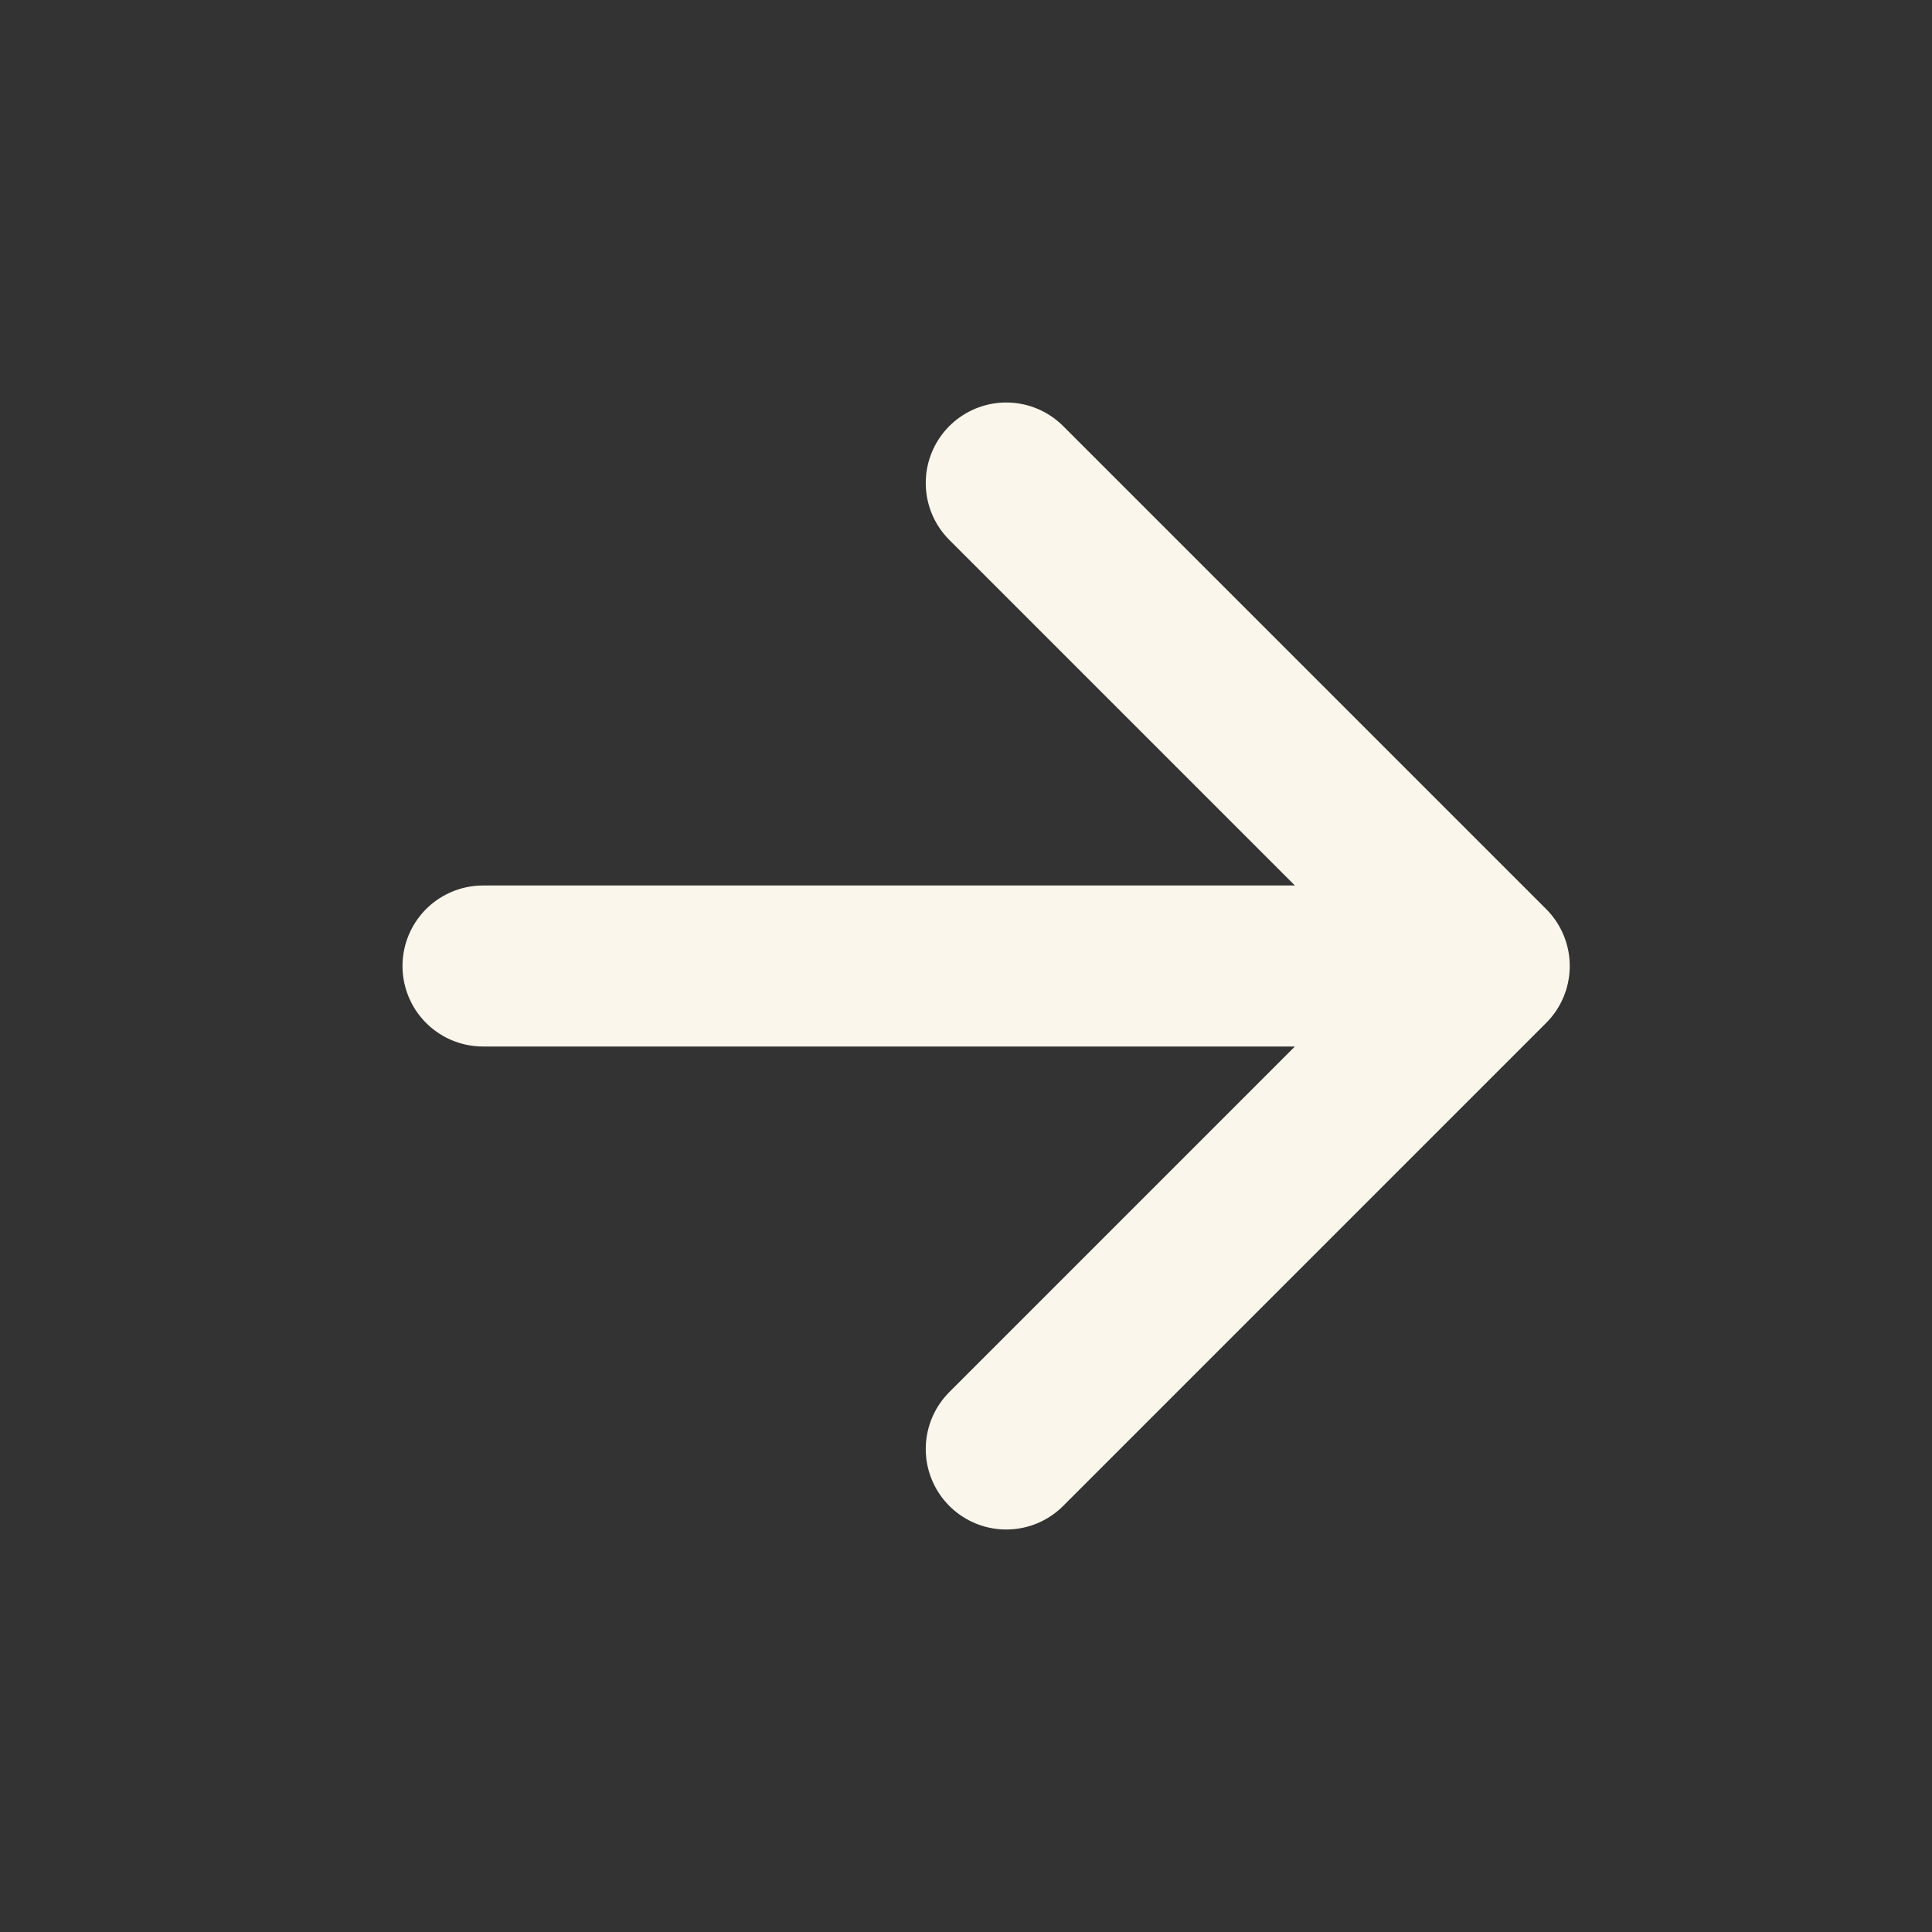 <svg width="18" height="18" viewBox="0 0 18 18" fill="none" xmlns="http://www.w3.org/2000/svg">
<rect x="0" y="0" width="18" height="18" fill="#333333" stroke="none"/>
<path d="M4.5 9H13.875M13.875 9L9.375 4.5M13.875 9L9.375 13.5" stroke="#FBF6EB" stroke-width="1.5" stroke-linecap="round" stroke-linejoin="round"/>
</svg>
